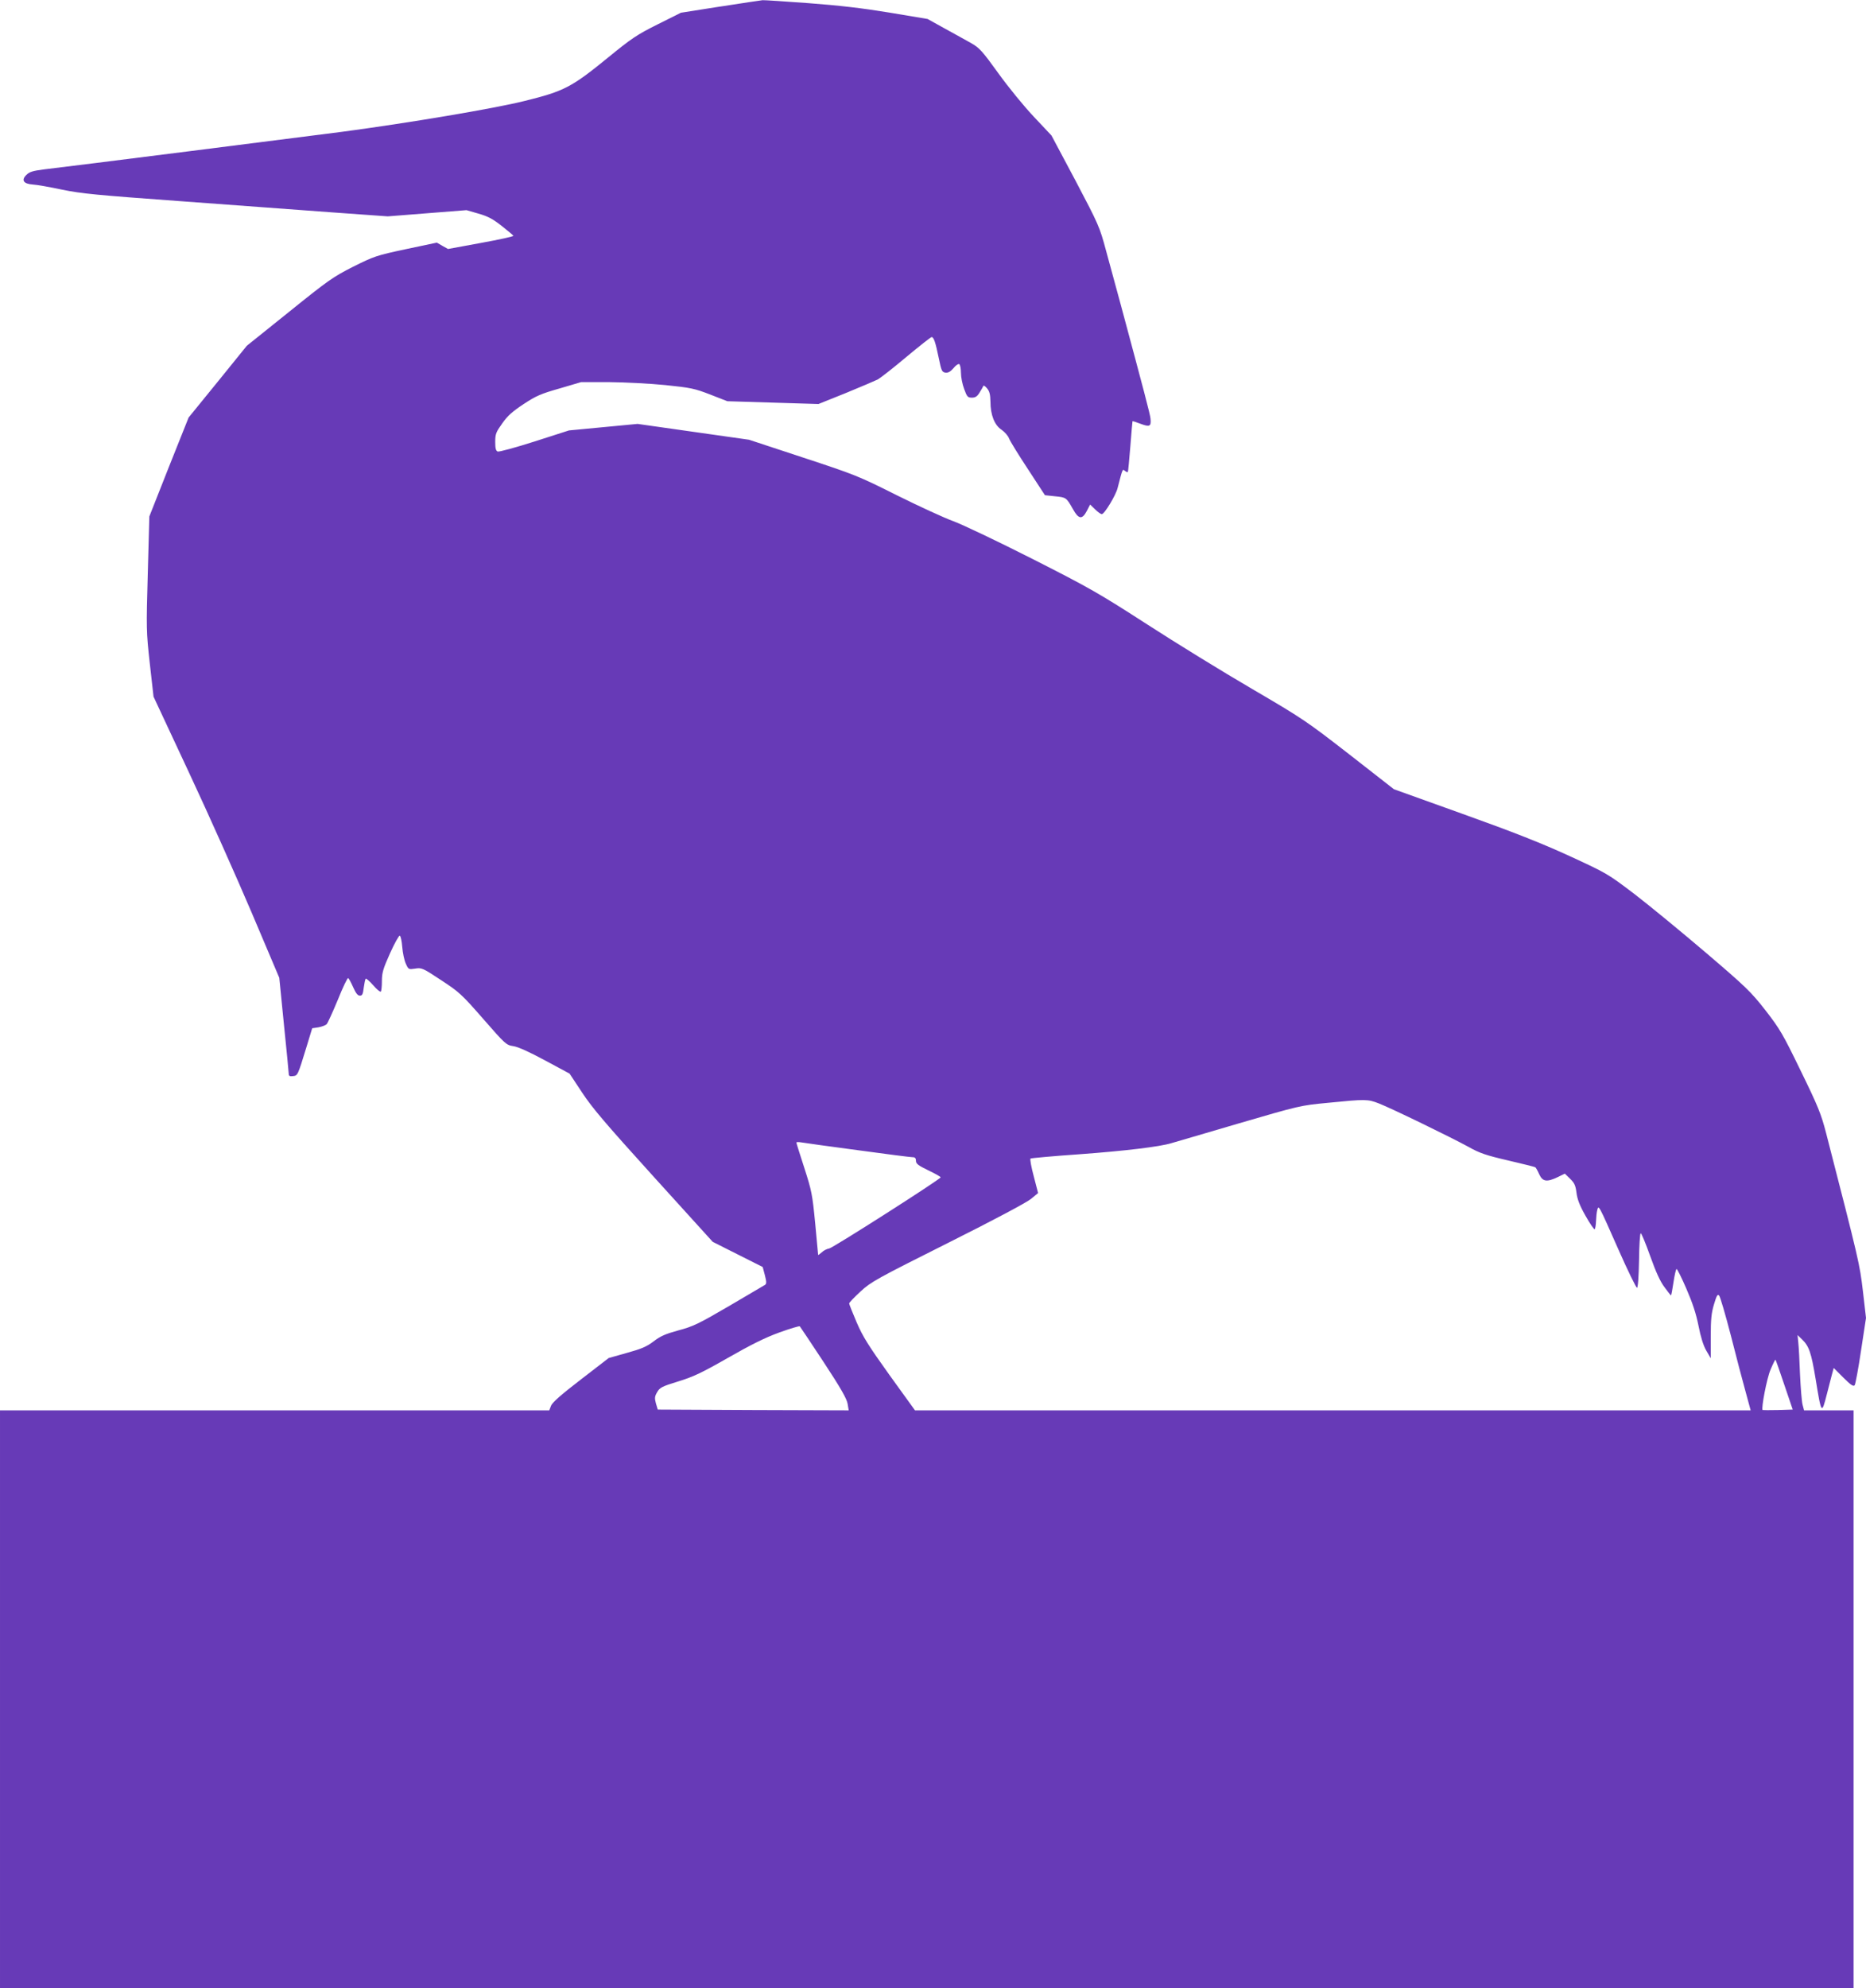 <?xml version="1.0" standalone="no"?>
<!DOCTYPE svg PUBLIC "-//W3C//DTD SVG 20010904//EN"
 "http://www.w3.org/TR/2001/REC-SVG-20010904/DTD/svg10.dtd">
<svg version="1.0" xmlns="http://www.w3.org/2000/svg"
 width="1202pt" height="1280pt" viewBox="0 0 1202 1280"
 preserveAspectRatio="xMidYMid meet">
<g transform="translate(0,1280) scale(0.1,-0.1)"
fill="#673ab7" stroke="none">
<path d="M4640 12758 l-254 -40 -150 -75 c-134 -67 -168 -90 -321 -215 -232
-189 -280 -215 -536 -278 -196 -49 -750 -142 -1179 -199 -167 -22 -1779 -226
-1920 -242 -68 -9 -90 -15 -110 -35 -35 -34 -18 -58 41 -62 24 -1 109 -16 189
-33 126 -26 225 -35 760 -74 338 -25 778 -57 976 -72 l362 -26 253 20 254 20
76 -22 c60 -17 93 -34 150 -79 41 -32 75 -61 76 -64 2 -4 -92 -25 -209 -46
l-212 -39 -36 20 -36 21 -199 -42 c-192 -41 -205 -46 -340 -113 -130 -66 -160
-87 -412 -290 l-273 -219 -187 -231 -188 -231 -127 -318 -126 -319 -10 -367
c-10 -355 -10 -373 13 -580 l24 -213 229 -490 c126 -269 308 -677 405 -905
l176 -415 30 -301 c17 -166 31 -309 31 -318 0 -13 7 -17 27 -14 31 3 31 4 88
190 l36 118 40 6 c22 4 46 13 53 20 7 7 39 78 72 157 32 80 62 143 67 140 4
-2 19 -29 32 -59 17 -38 29 -54 43 -54 16 0 20 10 25 51 4 29 9 54 13 58 3 3
25 -16 48 -42 23 -27 45 -45 49 -41 4 4 7 35 7 68 0 52 7 78 52 178 29 65 58
116 63 114 6 -1 13 -34 16 -72 3 -38 13 -86 23 -108 17 -38 18 -38 60 -32 42
7 49 4 167 -74 116 -76 132 -90 271 -249 143 -164 149 -169 194 -176 30 -4
103 -37 205 -92 l158 -85 80 -121 c65 -99 151 -200 461 -542 l381 -420 161
-81 161 -81 14 -53 c11 -43 11 -55 1 -62 -7 -4 -112 -66 -233 -137 -197 -115
-231 -131 -325 -156 -84 -23 -116 -37 -160 -71 -45 -34 -78 -48 -172 -74
l-117 -33 -179 -138 c-124 -95 -183 -147 -192 -168 l-12 -31 -1769 0 -1769 0
0 -1860 0 -1860 5970 0 5970 0 0 1860 0 1860 -160 0 -159 0 -10 38 c-5 20 -12
107 -16 192 -3 85 -8 178 -11 205 l-5 50 28 -27 c46 -44 60 -85 88 -253 38
-233 39 -233 73 -100 11 44 26 100 32 124 l12 44 62 -62 c48 -48 65 -59 73
-49 5 7 24 108 41 223 l32 210 -20 173 c-21 176 -23 186 -237 1017 -32 123
-51 171 -163 400 -116 239 -135 271 -228 391 -94 120 -124 149 -384 371 -156
133 -362 302 -458 376 -174 132 -177 134 -420 246 -181 83 -361 154 -688 271
l-443 159 -287 224 c-277 215 -299 230 -627 422 -187 109 -491 296 -675 415
-309 199 -367 233 -740 422 -223 113 -452 222 -510 243 -58 21 -221 96 -364
167 -249 125 -271 133 -605 243 l-346 114 -359 51 -359 51 -221 -21 -221 -21
-221 -71 c-122 -39 -229 -68 -238 -65 -12 5 -16 20 -16 62 0 51 5 63 45 119
34 49 66 77 137 124 80 53 112 67 232 101 l139 41 181 0 c102 -1 260 -9 361
-19 165 -17 189 -22 290 -61 l110 -43 294 -9 293 -9 177 71 c97 40 189 79 205
87 16 9 99 73 183 144 85 71 159 129 164 129 14 0 25 -33 46 -135 17 -82 20
-90 43 -94 18 -2 32 6 52 29 14 18 31 29 37 26 6 -4 11 -29 11 -56 0 -27 9
-74 21 -105 18 -50 23 -55 50 -55 22 0 34 8 49 33 11 17 22 37 24 42 1 6 13
-1 24 -15 16 -19 21 -39 22 -85 0 -86 26 -152 72 -182 20 -14 42 -39 48 -56 7
-18 62 -107 122 -198 l109 -167 65 -7 c72 -7 73 -8 115 -82 37 -67 60 -69 90
-12 l21 41 32 -31 c17 -17 37 -31 43 -31 17 0 90 120 102 168 33 127 31 124
47 111 8 -6 16 -10 19 -8 2 3 9 77 16 164 7 88 13 161 14 163 1 2 26 -6 54
-17 57 -21 67 -16 62 34 -2 27 -43 181 -192 735 -28 102 -70 257 -94 345 -42
156 -47 167 -197 452 l-155 291 -112 119 c-62 65 -165 191 -229 280 -106 147
-123 165 -177 196 -33 18 -109 61 -170 94 l-110 61 -245 41 c-177 29 -323 46
-523 61 -152 11 -285 20 -295 19 -9 -1 -132 -19 -272 -41z m4242 -7062 c78
-30 463 -217 578 -280 71 -40 112 -54 254 -87 93 -22 172 -41 176 -44 3 -2 15
-22 25 -45 22 -48 49 -52 120 -18 l45 22 34 -33 c28 -27 35 -43 41 -89 5 -42
20 -82 58 -149 28 -50 55 -89 59 -87 4 3 8 26 9 52 1 26 4 58 8 72 9 33 7 38
136 -254 60 -136 115 -248 120 -247 6 1 11 69 13 176 1 96 6 175 11 175 5 0
32 -66 61 -147 36 -101 65 -165 92 -200 21 -29 40 -53 42 -53 2 0 9 38 16 85
7 47 16 85 20 85 4 0 33 -57 63 -127 40 -92 62 -159 78 -238 14 -72 31 -127
50 -160 l29 -50 0 139 c0 111 4 153 21 209 17 57 23 67 33 56 7 -8 41 -124 76
-259 34 -135 77 -298 95 -362 l32 -118 -2692 0 -2691 0 -164 227 c-136 190
-172 247 -212 340 -26 61 -48 116 -48 121 0 6 33 40 73 77 67 62 103 82 562
312 296 148 508 261 536 284 l46 38 -28 108 c-16 59 -25 110 -21 114 4 3 147
16 319 28 287 21 513 48 588 71 17 5 210 61 430 126 398 116 401 117 580 134
242 24 255 24 327 -4z m-3357 -301 c181 -25 340 -45 352 -45 17 0 23 -6 23
-23 0 -19 14 -30 80 -62 44 -21 80 -41 79 -45 -1 -12 -695 -455 -718 -458 -14
-2 -36 -13 -48 -25 -13 -11 -23 -19 -23 -16 0 2 -9 94 -19 204 -18 187 -23
210 -70 356 -28 86 -51 159 -51 163 0 4 15 4 33 1 17 -3 180 -26 362 -50z
m-219 -1365 c110 -167 149 -236 154 -268 l7 -42 -615 2 -615 3 -12 40 c-9 34
-8 45 8 72 17 30 31 37 135 69 98 30 151 55 321 152 147 84 239 130 330 163
69 25 129 43 133 40 3 -3 72 -107 154 -231z m6188 -146 l54 -159 -95 -3 c-53
-1 -97 -1 -99 0 -10 11 27 204 51 260 16 38 30 66 32 64 2 -2 28 -75 57 -162z"/>
</g>
</svg>
